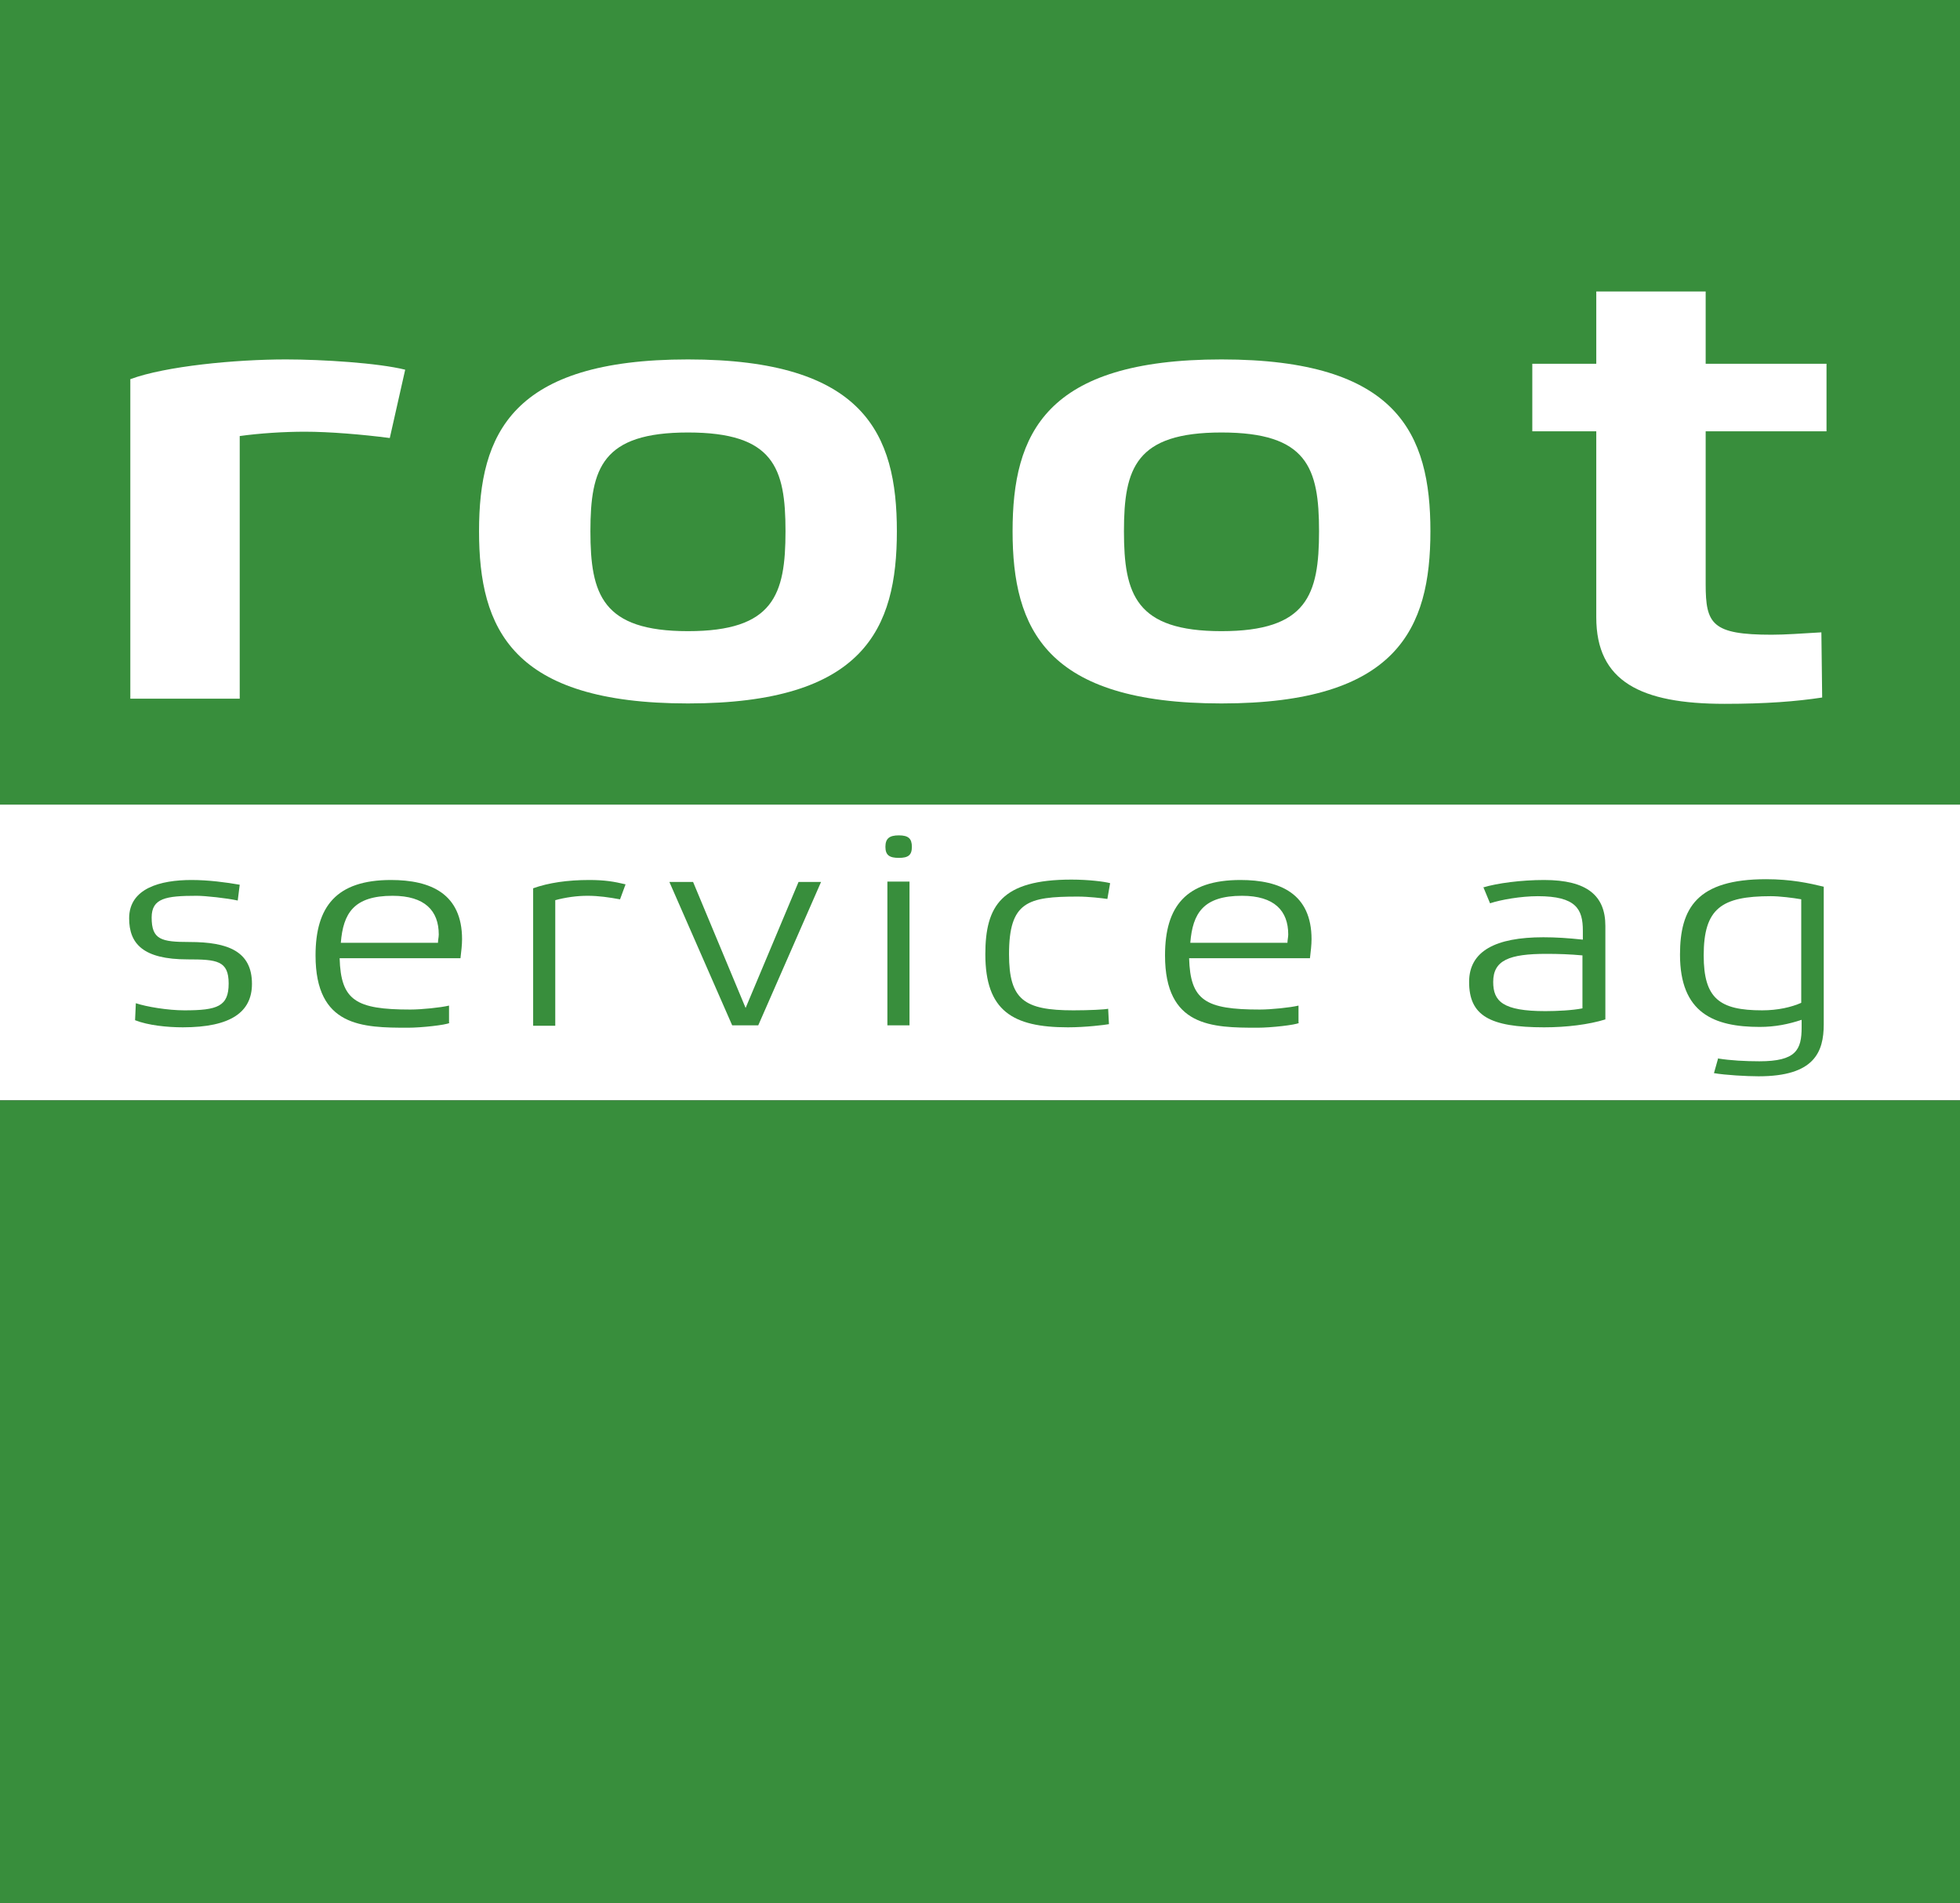 <?xml version="1.0" encoding="UTF-8"?>
<svg id="Ebene_1" data-name="Ebene 1" xmlns="http://www.w3.org/2000/svg" viewBox="0 0 49.63 48.19">
  <rect x="0" y="0" width="49.63" height="48.19" fill="#333333" stroke="none"/>
  <defs>
    <style>
      .cls-1 {
        fill: #fff;
      }

      .cls-2 {
        fill: #388E3C;
      }
    </style>
  </defs>
  <rect class="cls-1" x="0" y="20.37" width="49.63" height="7.49"/>
  <rect class="cls-2" x="0" width="49.63" height="20.37"/>
  <rect class="cls-2" x="0" y="27.86" width="49.63" height="20.33"/>
  <g>
    <path class="cls-1" d="M3.3,9.6c.89-.33,2.66-.5,3.94-.5,.92,0,2.34,.09,3.02,.26l-.39,1.73c-.69-.09-1.53-.16-2.15-.16-.53,0-1.15,.04-1.65,.11v6.65H3.3V9.6Z"/>
    <path class="cls-1" d="M12.13,13.45c0-2.47,.83-4.35,5.29-4.35s5.29,1.88,5.29,4.35-.83,4.36-5.29,4.36-5.29-1.89-5.29-4.36m7.76,0c0-1.61-.3-2.5-2.47-2.5s-2.47,.9-2.47,2.5,.3,2.53,2.47,2.53,2.47-.92,2.47-2.53"/>
    <path class="cls-1" d="M25.64,13.45c0-2.47,.83-4.35,5.29-4.35s5.29,1.88,5.29,4.35-.84,4.36-5.29,4.36-5.29-1.89-5.29-4.36m7.76,0c0-1.61-.3-2.5-2.47-2.5s-2.47,.9-2.47,2.5,.3,2.53,2.47,2.53,2.47-.92,2.47-2.53"/>
    <path class="cls-1" d="M40.42,10.92h-1.62v-1.71h1.62v-1.83h2.77v1.83h3.06v1.71h-3.06v3.87c0,1.01,.16,1.28,1.67,1.28,.34,0,.76-.03,1.26-.06l.02,1.65c-.66,.1-1.42,.16-2.47,.16-2.13,0-3.25-.57-3.25-2.19v-4.7Z"/>
    <path class="cls-2" d="M3.44,25.4c.27,.09,.81,.18,1.23,.18,.84,0,1.12-.1,1.12-.68s-.3-.61-1.04-.61c-1.13,0-1.48-.4-1.48-1.04,0-.76,.79-.97,1.58-.97,.43,0,.88,.06,1.22,.12l-.05,.4c-.27-.06-.82-.12-1.04-.12-.78,0-1.14,.06-1.14,.55,0,.56,.24,.62,.96,.62,.98,0,1.58,.24,1.58,1.06,0,.71-.53,1.1-1.75,1.1-.4,0-.88-.05-1.21-.18l.02-.44Z"/>
    <path class="cls-2" d="M11.38,25.9c-.09,.05-.7,.12-1.05,.12-1.15,0-2.34-.02-2.34-1.83,0-1.24,.53-1.91,1.91-1.91,1.01,0,1.8,.35,1.8,1.5,0,.15-.02,.3-.04,.48h-3.06c.03,1.07,.41,1.3,1.79,1.3,.29,0,.77-.05,.98-.1v.43Zm-.29-2.03c0-.07,.02-.14,.02-.21,0-.6-.35-.98-1.17-.98-.98,0-1.25,.44-1.31,1.19h2.47Z"/>
    <path class="cls-2" d="M13.5,22.49c.39-.14,.87-.21,1.42-.21,.39,0,.63,.04,.92,.11l-.14,.38c-.27-.05-.54-.09-.82-.09s-.55,.04-.82,.11v3.18h-.56v-3.47Z"/>
    <polygon class="cls-2" points="16.95 22.33 17.55 22.33 18.88 25.52 20.22 22.33 20.79 22.33 19.2 25.96 18.54 25.96 16.95 22.33"/>
    <path class="cls-2" d="M22.42,21.44c0-.21,.1-.29,.34-.29s.33,.08,.33,.29-.09,.28-.33,.28-.34-.07-.34-.28m.05,.88h.56v3.64h-.56v-3.64Z"/>
    <path class="cls-2" d="M28.08,25.93c-.11,.02-.59,.08-1.04,.08-1.4,0-2.09-.42-2.09-1.85,0-1.23,.41-1.89,2.18-1.89,.43,0,.83,.05,.98,.09l-.07,.4c-.14-.02-.47-.06-.75-.06-1.27,0-1.74,.13-1.74,1.46,0,1.15,.38,1.42,1.63,1.42,.4,0,.8-.02,.88-.04l.02,.39Z"/>
    <path class="cls-2" d="M32.89,25.9c-.09,.05-.7,.12-1.05,.12-1.15,0-2.34-.02-2.34-1.83,0-1.24,.53-1.91,1.91-1.91,1.01,0,1.8,.35,1.8,1.5,0,.15-.02,.3-.04,.48h-3.06c.03,1.07,.41,1.3,1.79,1.3,.29,0,.77-.05,.98-.1v.43Zm-.29-2.03c0-.07,.02-.14,.02-.21,0-.6-.35-.98-1.17-.98-.98,0-1.25,.44-1.31,1.19h2.47Z"/>
    <path class="cls-2" d="M37.55,22.47c.36-.11,.97-.19,1.55-.19,1.09,0,1.55,.4,1.55,1.16v2.37c-.42,.13-.98,.2-1.55,.2-1.39,0-1.9-.3-1.9-1.15,0-.78,.67-1.13,1.88-1.13,.32,0,.62,.02,1,.06v-.23c0-.54-.17-.87-1.14-.87-.43,0-.94,.09-1.21,.18l-.17-.41Zm2.53,1.72c-.32-.03-.62-.04-.92-.04-.94,0-1.35,.16-1.35,.71,0,.49,.24,.74,1.32,.74,.3,0,.69-.02,.94-.07v-1.34Z"/>
    <path class="cls-2" d="M43.51,26.8c.31,.05,.69,.07,1.04,.07,.93,0,1.07-.29,1.07-.86v-.19c-.33,.11-.67,.18-1.06,.18-1.16,0-2.02-.35-2.02-1.83,0-1.18,.43-1.91,2.18-1.91,.63,0,1.09,.1,1.46,.19v3.48c0,.71-.24,1.32-1.65,1.32-.3,0-.84-.03-1.13-.08l.11-.39Zm2.11-4.03c-.23-.04-.56-.08-.78-.08-1.25,0-1.7,.31-1.7,1.5,0,1.09,.4,1.39,1.48,1.39,.4,0,.74-.08,.99-.19v-2.63Z"/>
  </g>
</svg>